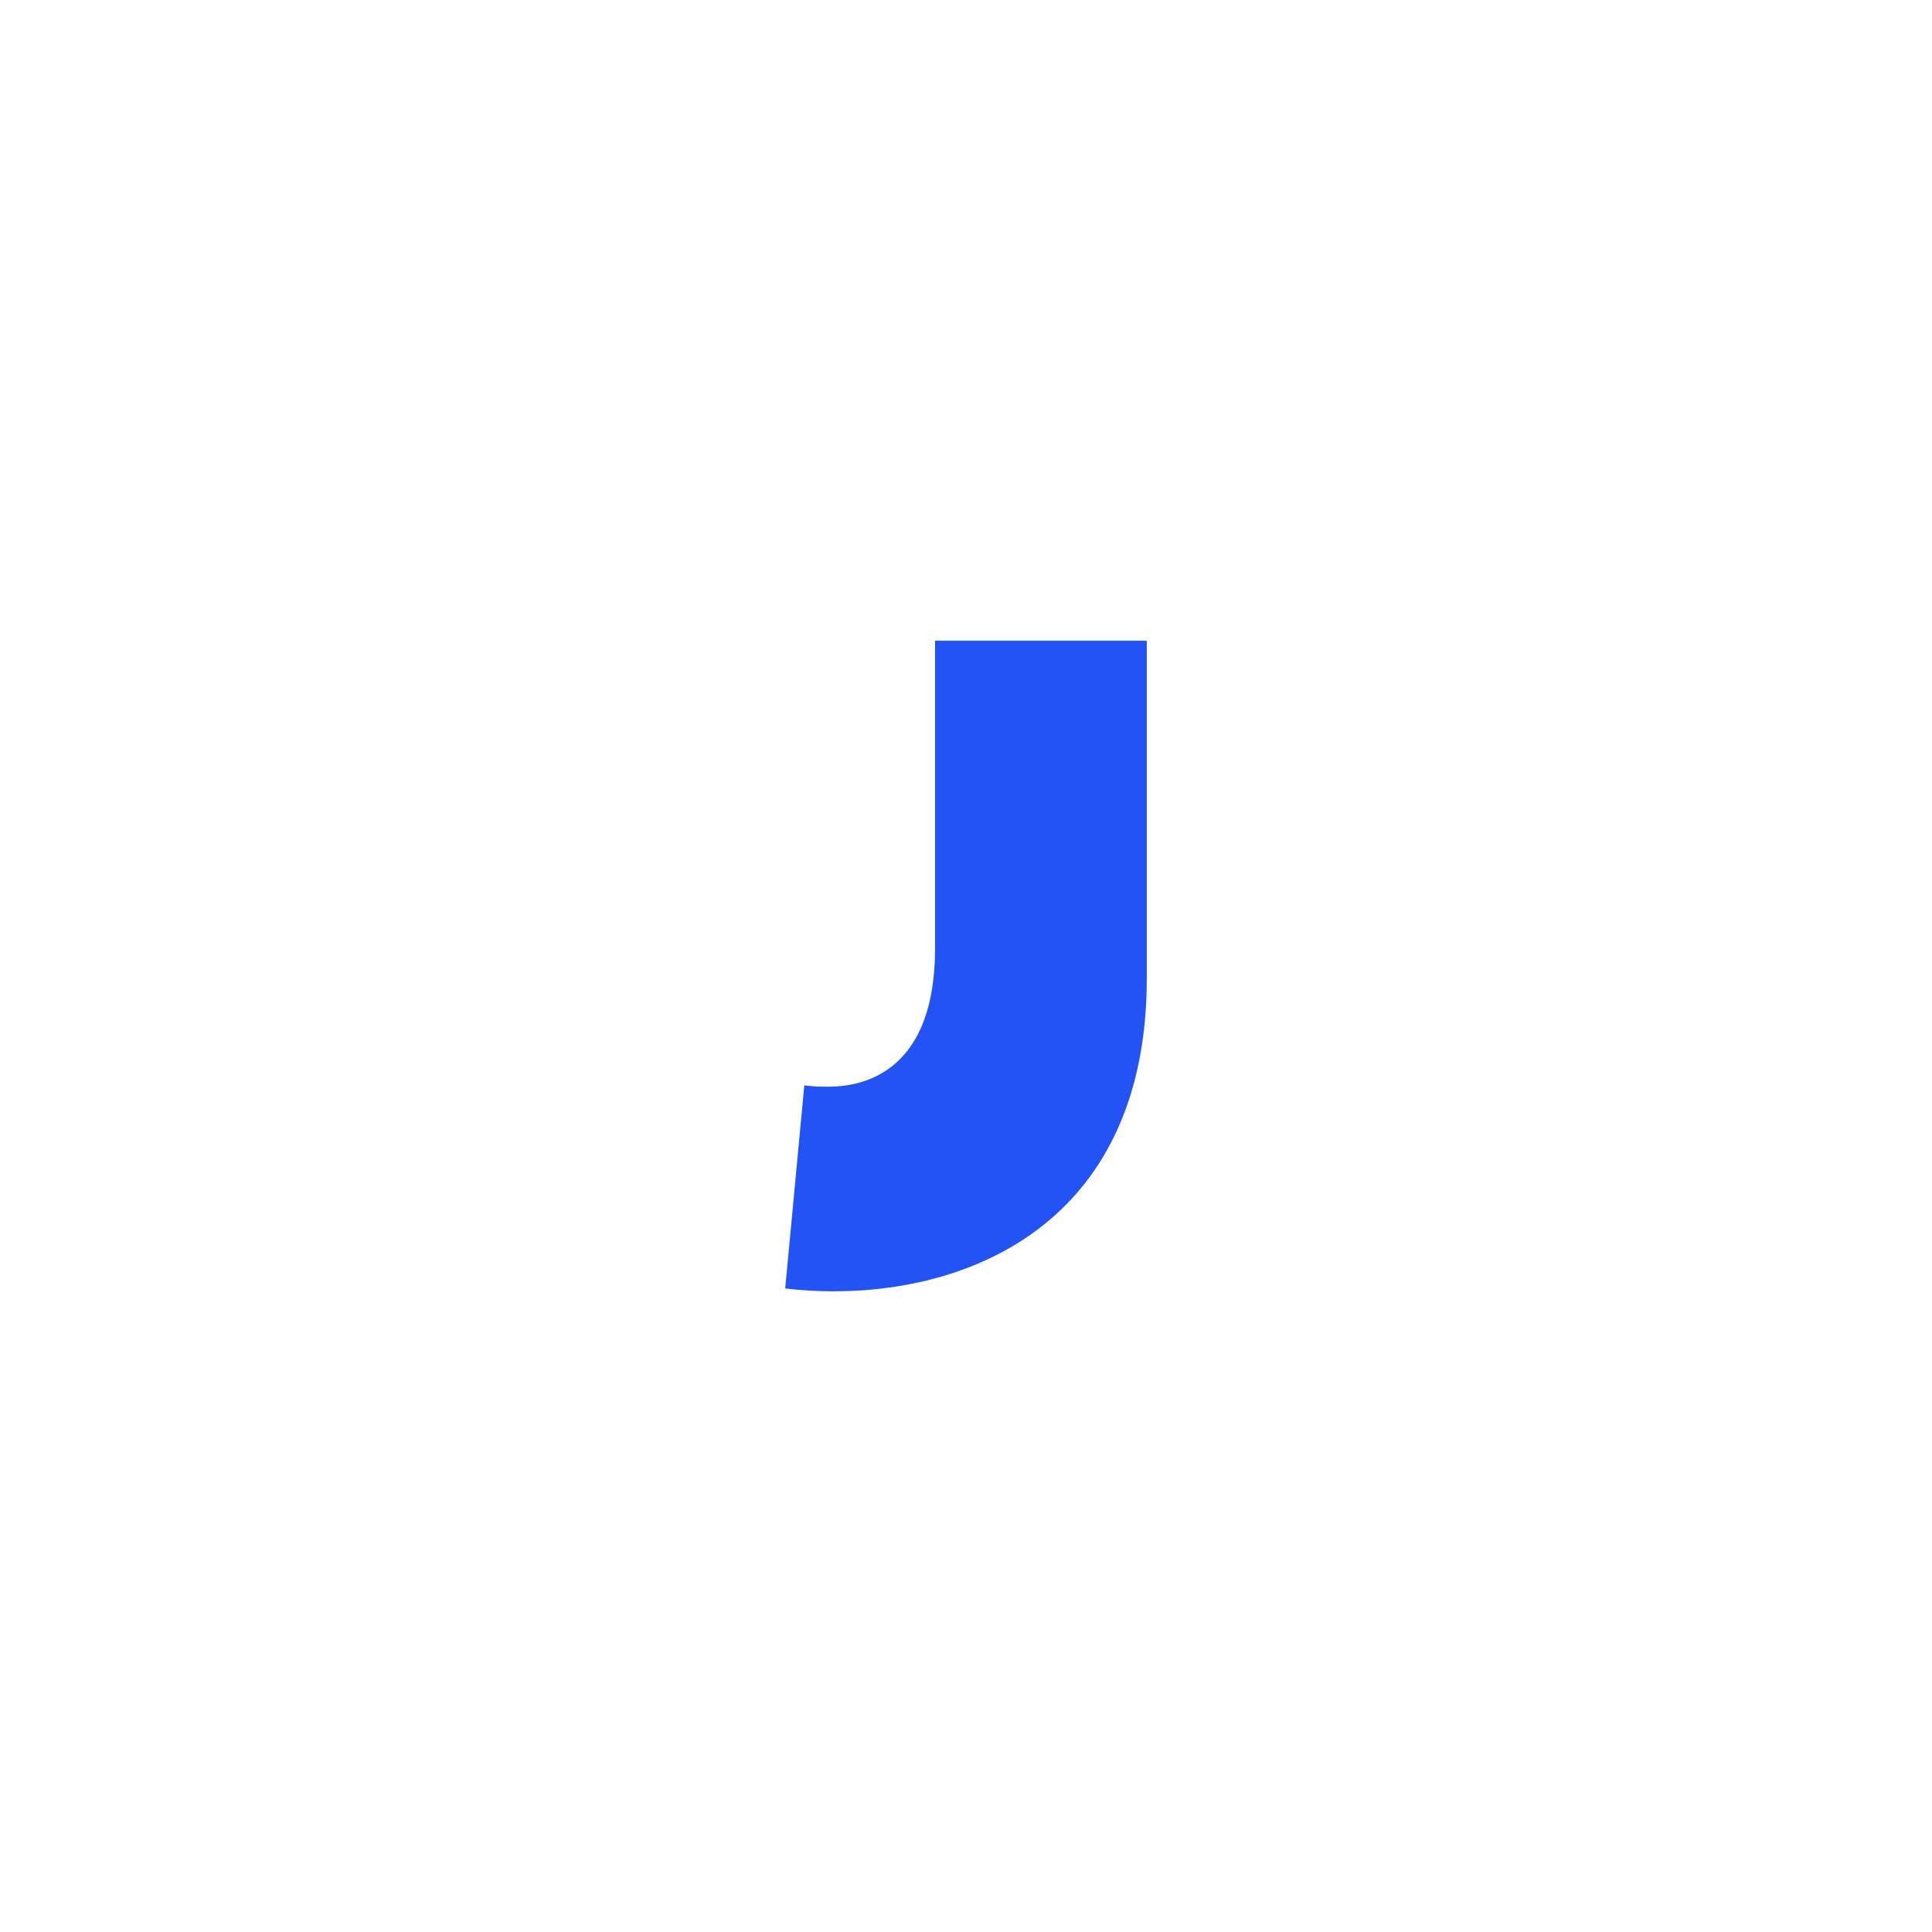 <?xml version="1.0" encoding="utf-8"?>
<!-- Generator: Adobe Illustrator 26.0.2, SVG Export Plug-In . SVG Version: 6.00 Build 0)  -->
<svg version="1.1" id="Layer_1" xmlns="http://www.w3.org/2000/svg" xmlns:xlink="http://www.w3.org/1999/xlink" x="0px" y="0px"
	 viewBox="0 0 1080 1080" style="enable-background:new 0 0 1080 1080;" xml:space="preserve">
<style type="text/css">
	.st0{fill-rule:evenodd;clip-rule:evenodd;fill:#2353F5;}
</style>
<path class="st0" d="M522.7,530.05v-171.9h118.36v188.72c0,133.25-94.21,174.98-174.98,174.98c-9.07,0.01-18.14-0.53-27.15-1.61
	l0.75-7.94l2.7-28.64l7.23-76.95c3.48,0.49,6.99,0.74,10.51,0.74c0.26,0,0.58,0,0.94,0.01C471.72,607.57,522.7,608.16,522.7,530.05z
	"/>
</svg>
